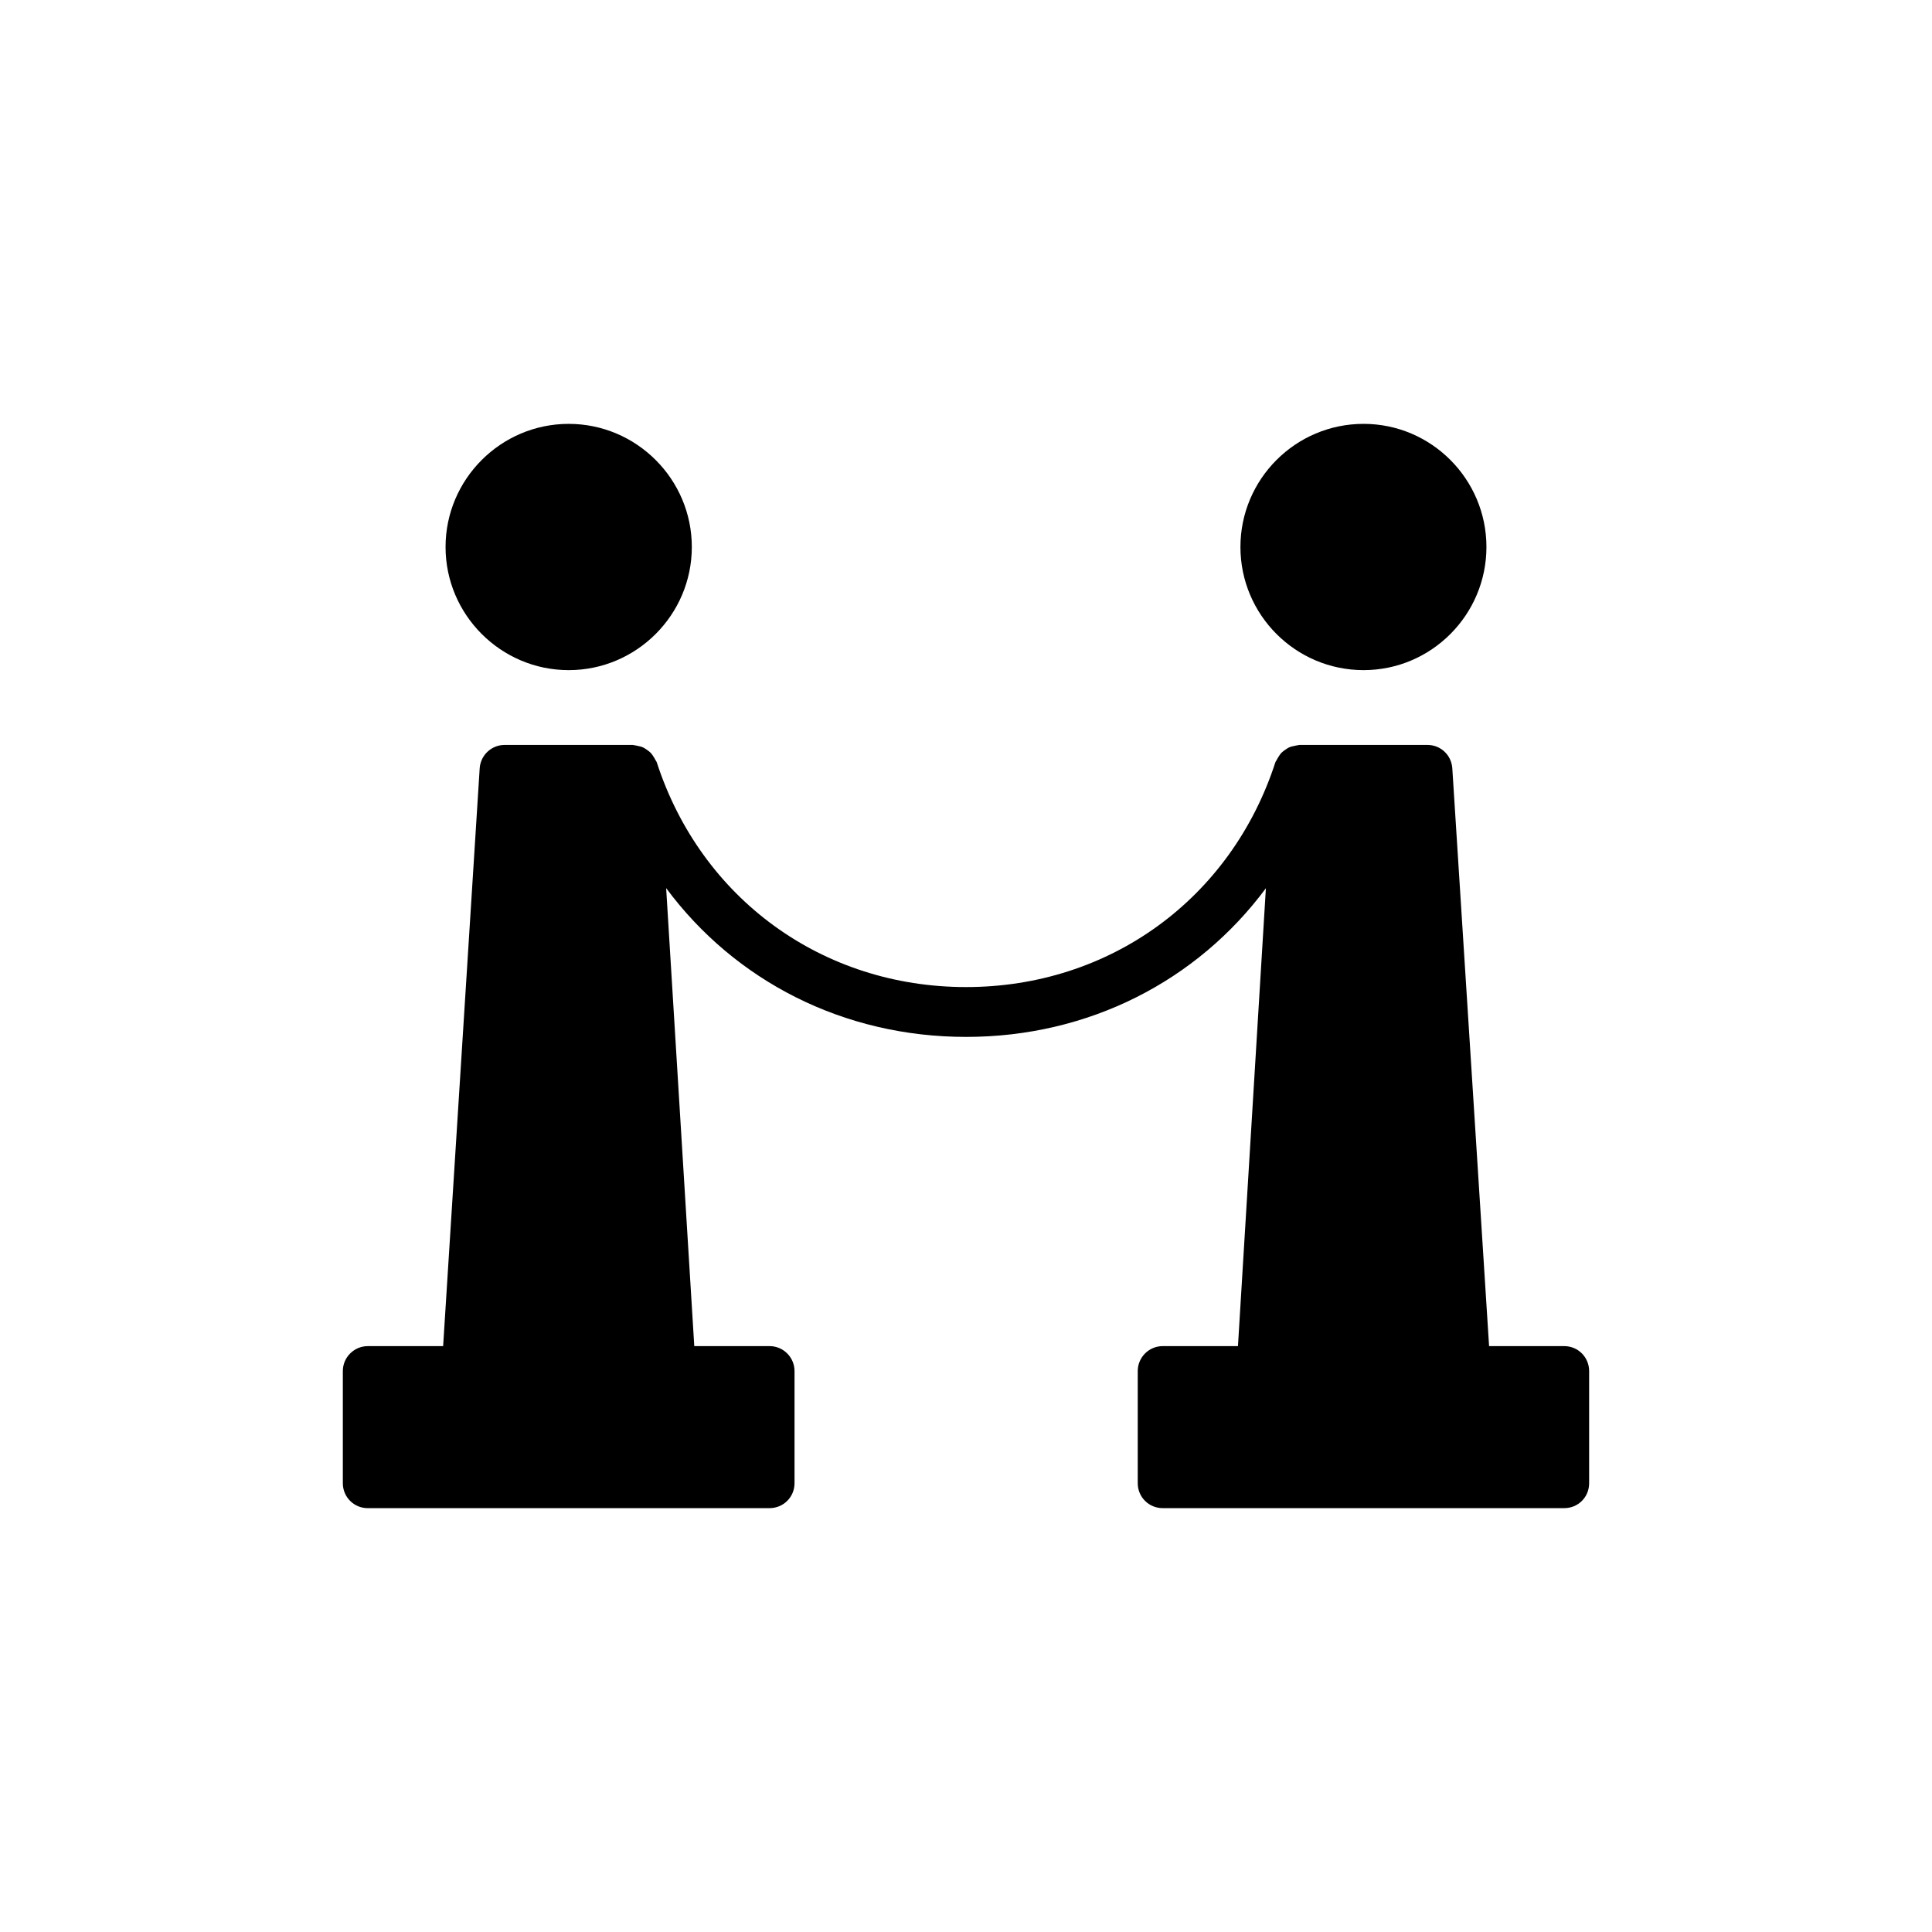 <?xml version="1.0" encoding="UTF-8"?>
<!-- Uploaded to: ICON Repo, www.svgrepo.com, Generator: ICON Repo Mixer Tools -->
<svg fill="#000000" width="800px" height="800px" version="1.1" viewBox="144 144 512 512" xmlns="http://www.w3.org/2000/svg">
 <g>
  <path d="m241.47 543.67h106.48c3.633 0 6.606-2.906 6.606-6.606v-29.723c0-3.633-2.973-6.606-6.606-6.606h-19.961l-7.453-121.37c18.254 24.613 47 39.426 79.484 39.426 32.465 0 61.199-14.801 79.453-39.395l-7.402 121.34h-19.953c-3.633 0-6.606 2.973-6.606 6.606v29.723c0 3.699 2.973 6.606 6.606 6.606h106.41c3.699 0 6.606-2.906 6.606-6.606v-29.723c0-3.633-2.906-6.606-6.606-6.606h-19.906l-9.75-153.18c-0.266-3.5-3.106-6.144-6.606-6.144h-33.887c-0.18 0-0.328 0.082-0.504 0.094-0.25 0.016-0.473 0.094-0.719 0.137-0.562 0.105-1.105 0.223-1.605 0.461-0.344 0.156-0.629 0.383-0.941 0.594-0.332 0.234-0.664 0.449-0.945 0.738-0.375 0.371-0.656 0.809-0.938 1.273-0.129 0.219-0.266 0.418-0.367 0.652-0.109 0.238-0.297 0.418-0.379 0.672-11.754 36.176-43.93 59.551-81.961 59.551-38.039 0-70.215-23.379-81.969-59.551-0.086-0.27-0.281-0.457-0.398-0.707-0.09-0.207-0.215-0.383-0.328-0.578-0.289-0.48-0.582-0.938-0.973-1.32-0.273-0.281-0.594-0.488-0.914-0.715-0.32-0.219-0.617-0.453-0.969-0.613-0.5-0.234-1.039-0.352-1.594-0.457-0.242-0.043-0.469-0.121-0.715-0.137-0.164-0.012-0.309-0.09-0.477-0.09h-33.953c-3.434 0-6.34 2.641-6.606 6.144l-9.691 153.18h-19.973c-3.633 0-6.606 2.973-6.606 6.606v29.723c0.004 3.703 2.977 6.609 6.609 6.609z"/>
  <path d="m294.71 256.33c-17.969 0-32.633 14.664-32.633 32.629 0 17.965 14.664 32.633 32.633 32.633 17.965 0 32.629-14.664 32.629-32.633 0.004-17.965-14.66-32.629-32.629-32.629z"/>
  <path d="m505.36 321.59c17.965 0 32.562-14.664 32.562-32.633 0-17.965-14.598-32.629-32.562-32.629-18.031 0-32.633 14.664-32.633 32.629 0 17.965 14.598 32.633 32.633 32.633z"/>
 </g>
</svg>